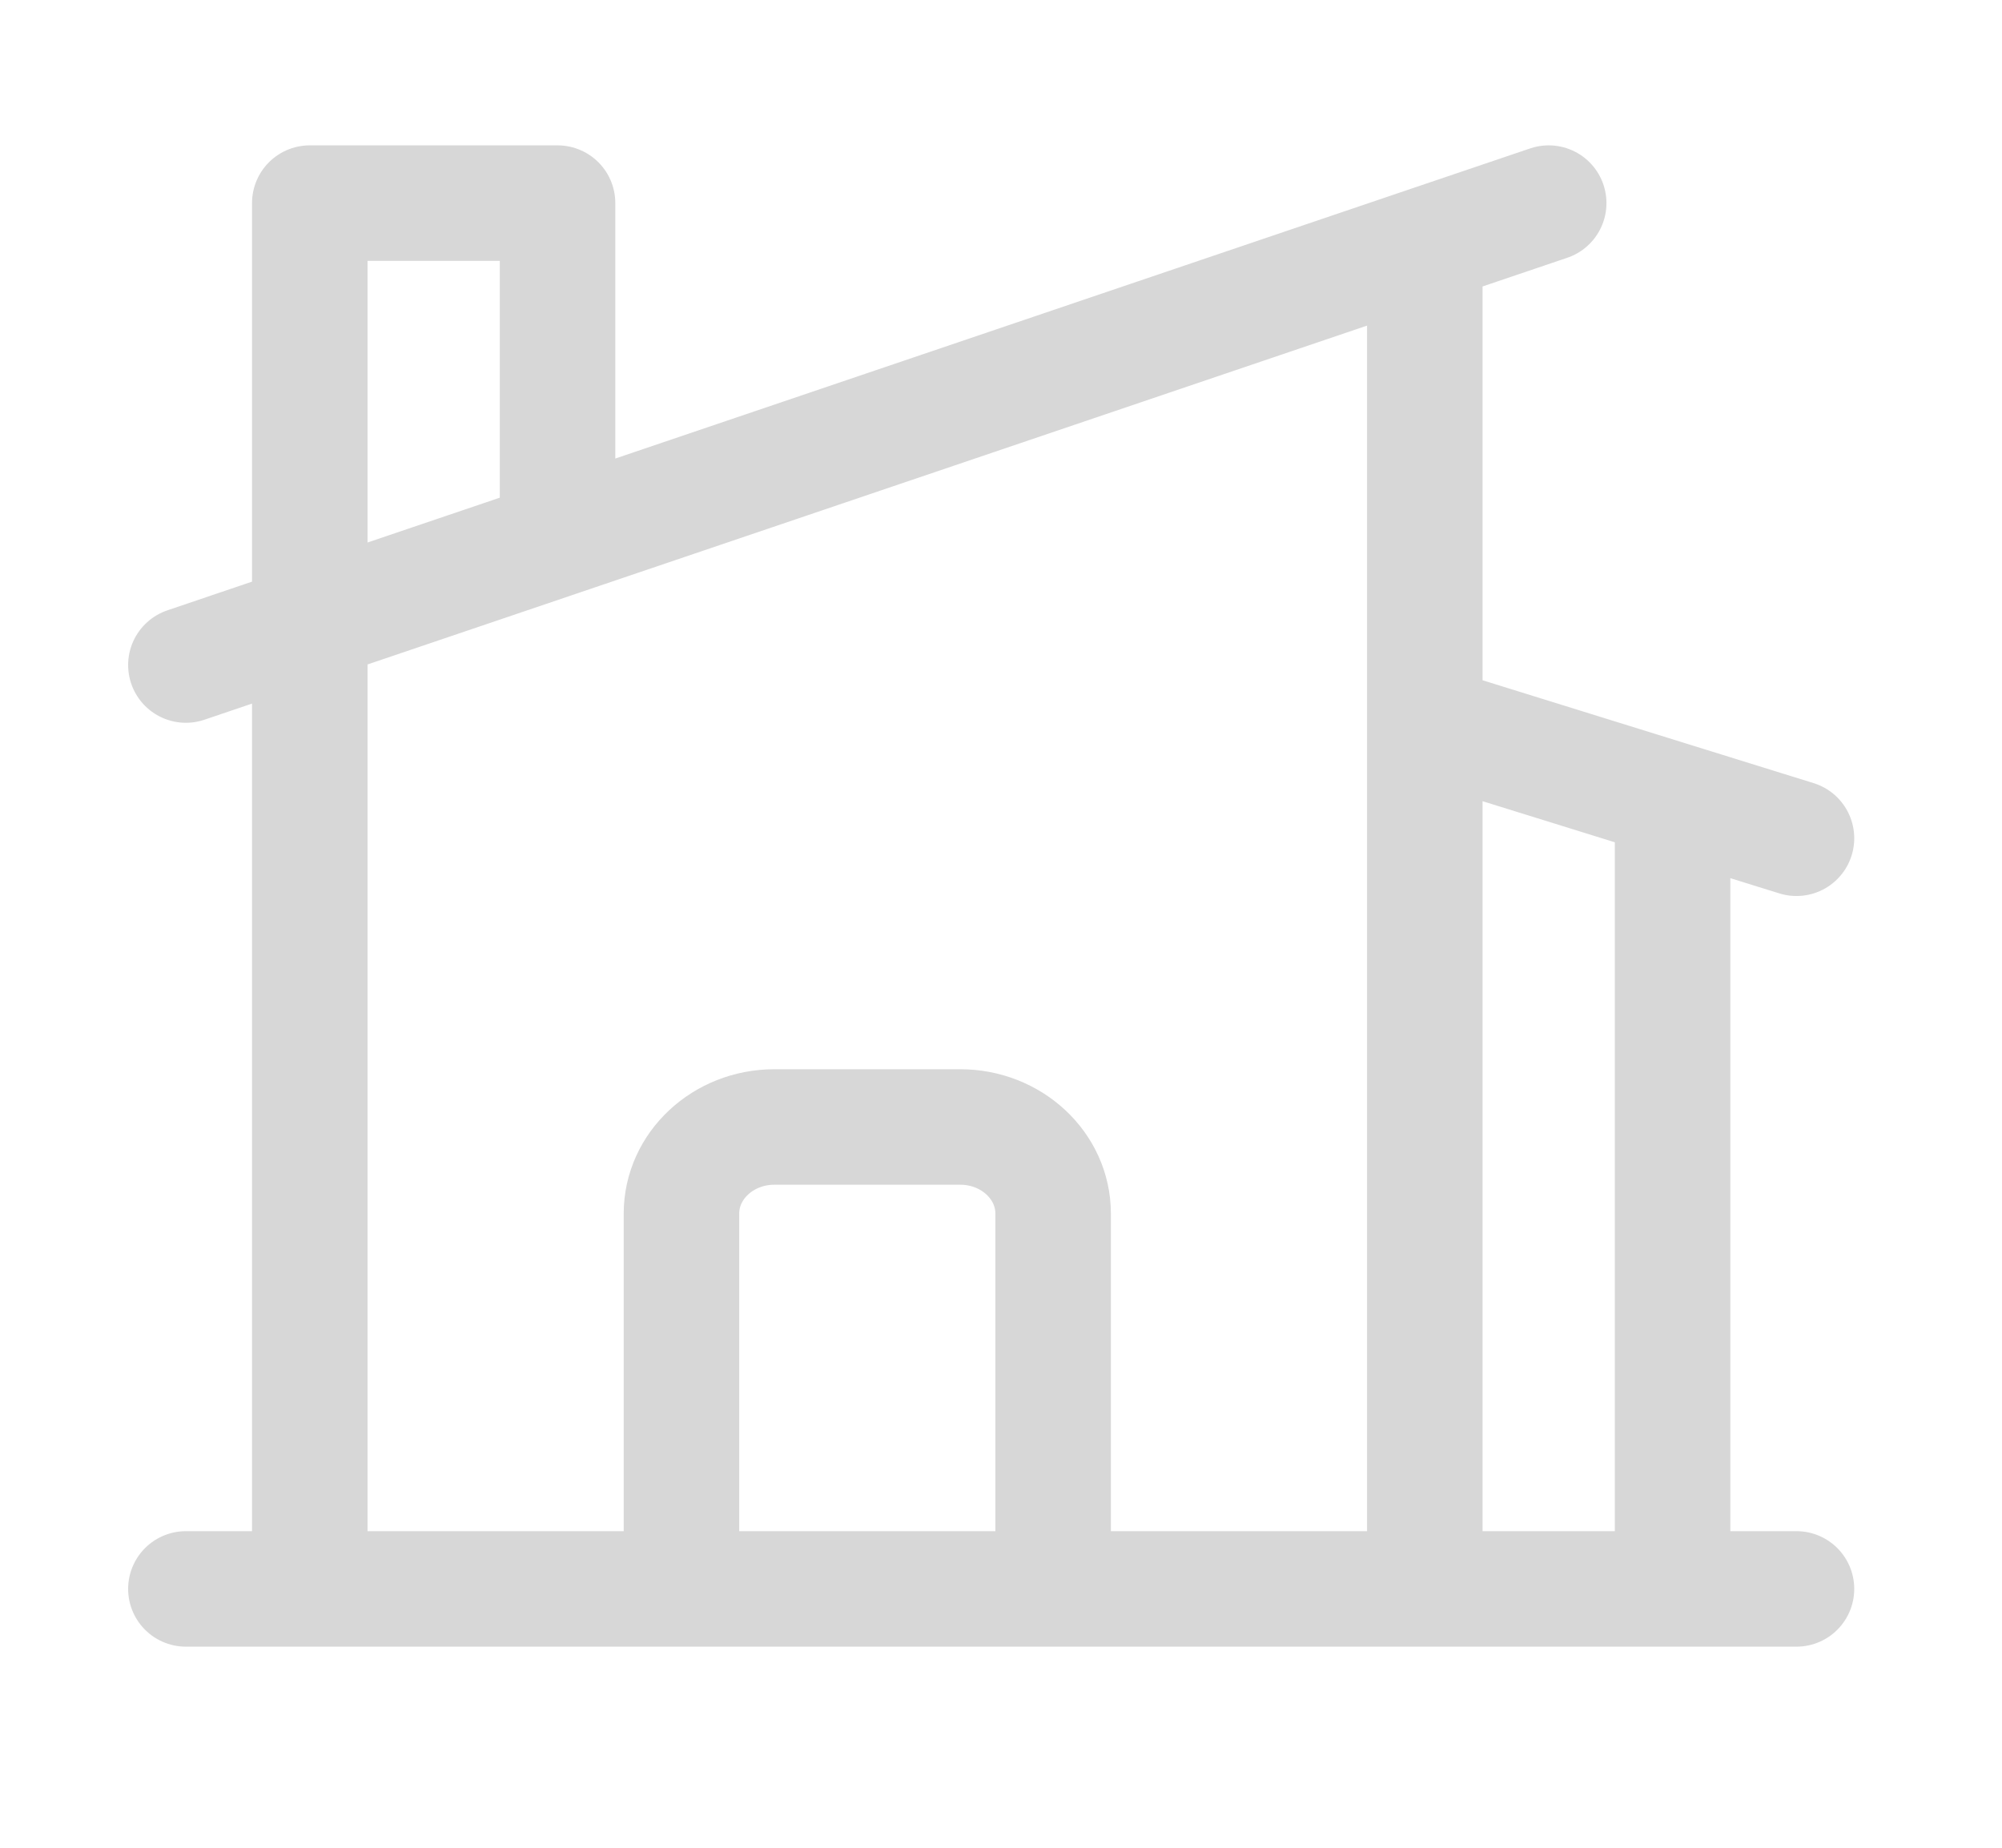 <svg width="26" height="24" viewBox="0 0 26 24" fill="none" xmlns="http://www.w3.org/2000/svg">
<path d="M8.85 20.638V15.763C8.85 15.142 9.391 14.638 10.057 14.638H12.47C13.136 14.638 13.677 15.142 13.677 15.763V20.638M13.677 20.638H18.504V3.183M13.677 20.638H21.722V10.388M18.504 3.183L20.113 2.638M18.504 3.183L7.241 7.002M21.722 10.388L18.504 9.388M21.722 10.388L23.331 10.888M2.414 20.638H4.023M4.023 20.638H23.331M4.023 20.638V2.638H7.241V7.002M2.414 8.638L7.241 7.002" stroke="#D7D7D7" stroke-width="1.5" stroke-linecap="round" stroke-linejoin="round"/>
</svg>

